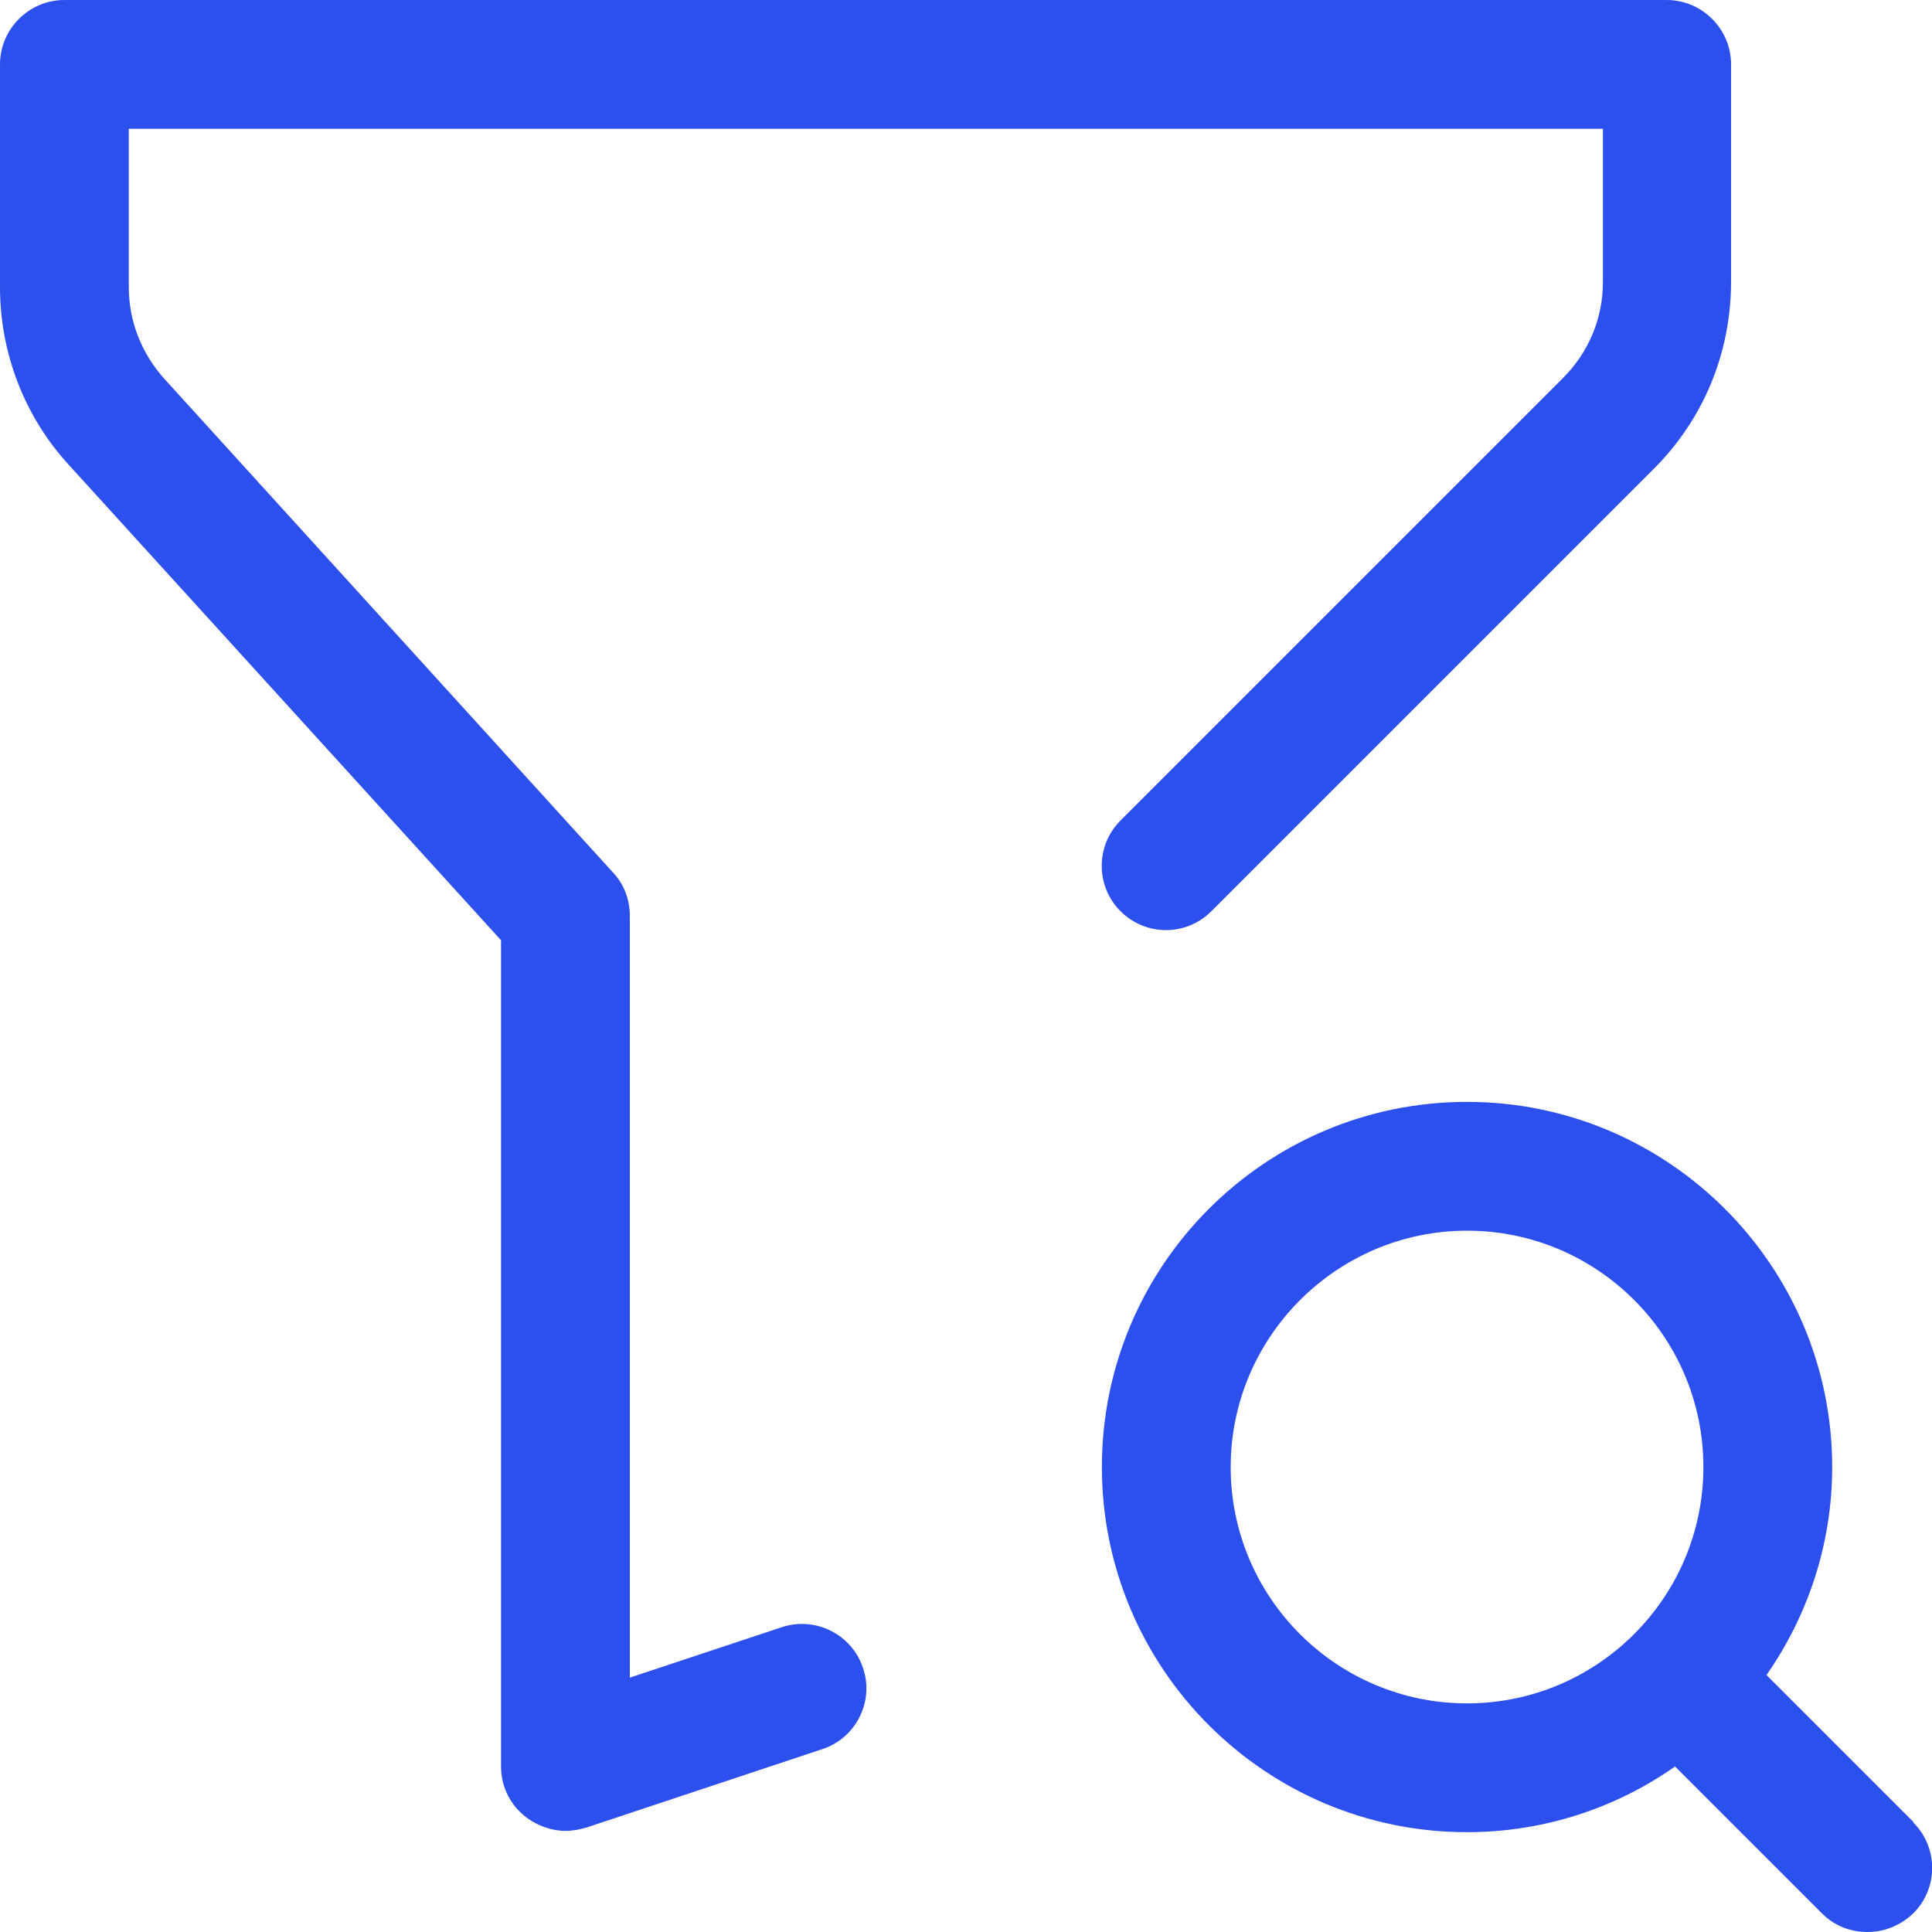 <svg width="30" height="30" viewBox="0 0 30 30" fill="none" xmlns="http://www.w3.org/2000/svg">
<g clip-path="url(#clip0_207_128)">
<path d="M12.13 25.27L9.78 26.05V14.22C9.78 13.97 9.69 13.73 9.52 13.55L2.55 5.88C2.2 5.49 2 4.99 2 4.46V2H24.89V4.38C24.89 4.94 24.67 5.47 24.27 5.87L17.4 12.74C17.01 13.13 17.01 13.76 17.4 14.15C17.79 14.54 18.42 14.54 18.81 14.15L25.68 7.28C26.46 6.5 26.88 5.47 26.88 4.37V1C26.88 0.45 26.43 0 25.88 0H1C0.45 0 0 0.45 0 1V4.46C0 5.48 0.38 6.47 1.07 7.22L7.78 14.6V27.43C7.78 27.75 7.93 28.05 8.2 28.24C8.37 28.36 8.58 28.43 8.78 28.43C8.89 28.43 8.99 28.41 9.1 28.38L12.77 27.16C13.29 26.99 13.58 26.42 13.4 25.9C13.23 25.38 12.66 25.09 12.13 25.27Z" fill="#2B50ED"/>
<path d="M29.71 28.29L27.43 26.01C28.07 25.09 28.45 23.98 28.45 22.78C28.45 19.66 25.91 17.11 22.78 17.11C19.65 17.11 17.11 19.65 17.11 22.78C17.11 25.91 19.65 28.45 22.78 28.45C23.98 28.45 25.1 28.07 26.01 27.43L28.29 29.71C28.49 29.91 28.74 30 29 30C29.26 30 29.51 29.9 29.71 29.71C30.1 29.32 30.1 28.69 29.71 28.3V28.29ZM19.11 22.78C19.11 20.76 20.76 19.11 22.78 19.11C24.8 19.11 26.45 20.75 26.45 22.78C26.45 24.81 24.8 26.45 22.78 26.45C20.76 26.45 19.11 24.81 19.11 22.78Z" fill="#2B50ED"/>
</g>
<defs>
<clipPath id="clip0_207_128">
<rect width="30" height="30" fill="white"/>
</clipPath>
</defs>
</svg>
